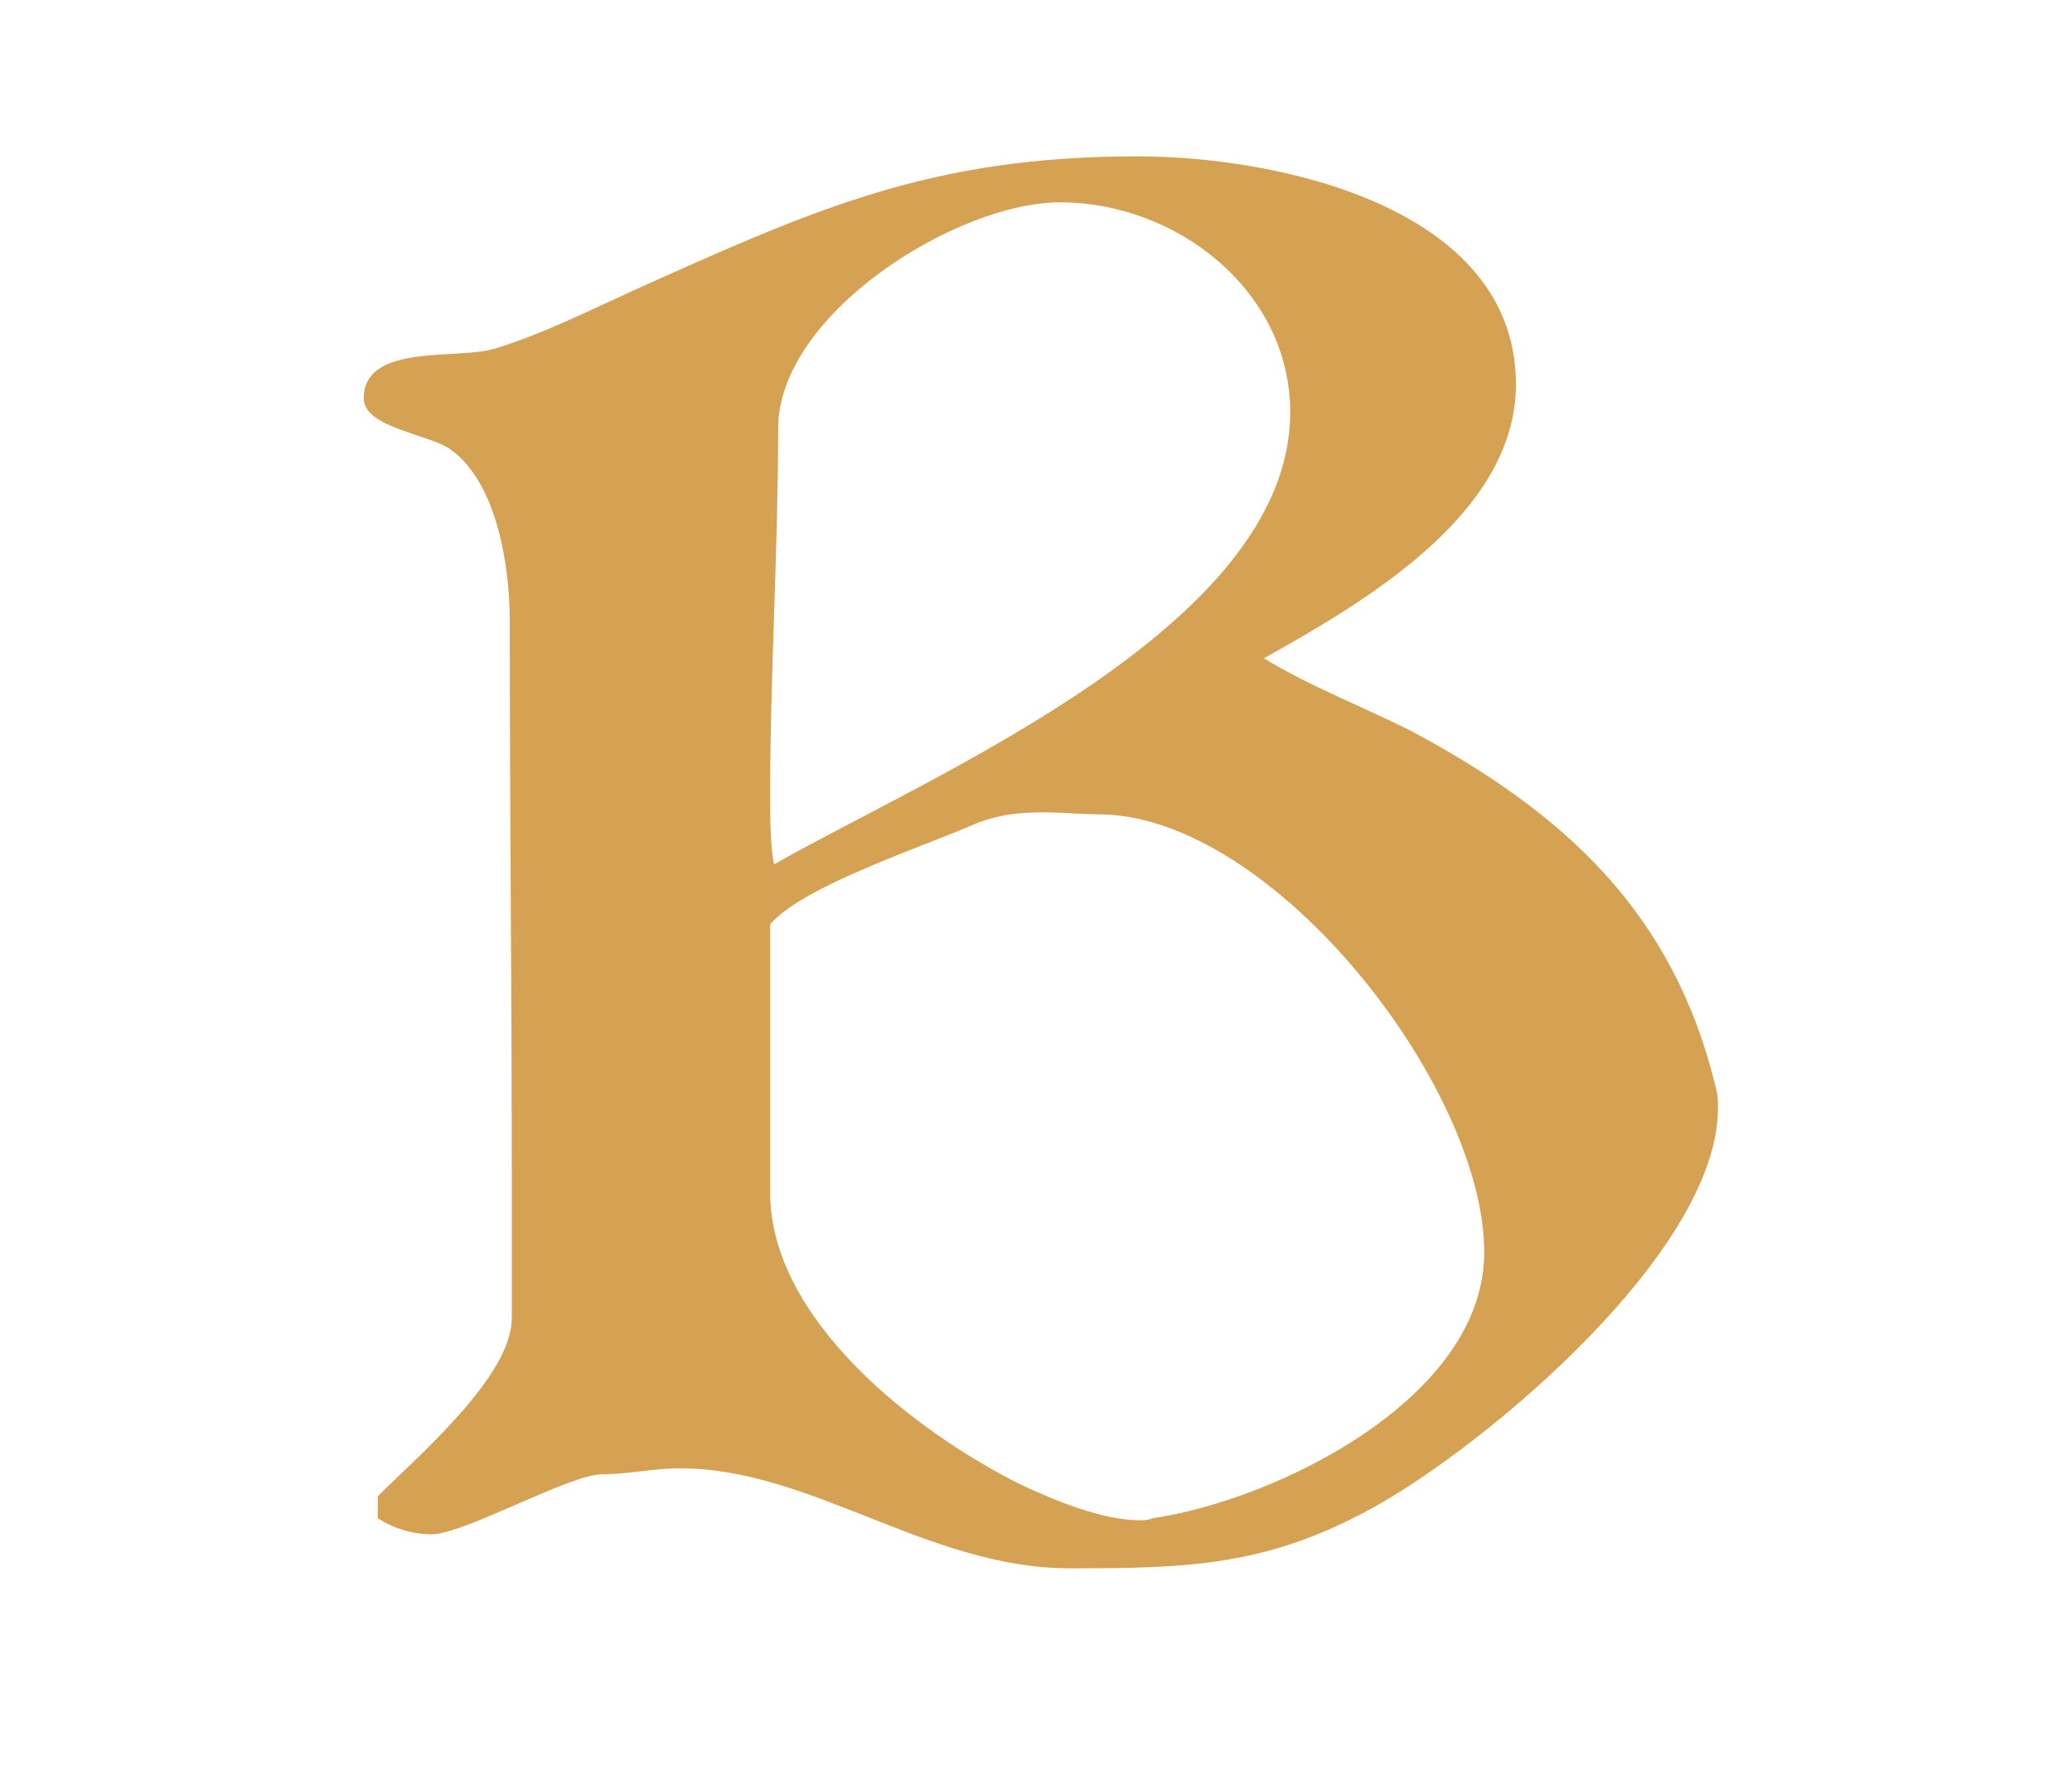 <?xml version="1.0" encoding="UTF-8"?>
<svg data-bbox="0 0 62.15 53.09" viewBox="0 0 62.15 53.09" xmlns="http://www.w3.org/2000/svg" data-type="color">
    <g>
        <path fill="#ffffff" d="M62.15 0v53.09H0V0z" data-color="1"/>
        <path d="M41.15 45.25c-3.18 1.74-5.52 1.8-9.06 1.8-4.26 0-7.74-3-11.7-3-.78 0-1.56.18-2.34.18-.96 0-4.14 1.8-5.1 1.8-.6 0-1.14-.18-1.62-.48v-.66c1.2-1.2 4.02-3.6 4.02-5.34v-4.56c0-5.46-.06-10.92-.06-16.38 0-1.56-.36-4.08-1.74-5.1-.6-.48-2.64-.66-2.64-1.56 0-1.68 2.88-1.14 3.96-1.5 1.38-.42 2.82-1.14 4.14-1.74 5.46-2.46 8.94-4.02 15.12-4.02 4.14 0 11.34 1.5 11.34 6.84 0 3.9-4.56 6.54-7.56 8.22 1.38.84 2.94 1.44 4.38 2.16 4.62 2.46 7.92 5.46 9.18 10.74.06.18.06.42.06.6 0 4.26-6.9 10.08-10.38 12M31.8 6.07c-3.12 0-8.46 3.36-8.46 6.78 0 3.72-.24 7.38-.24 11.04 0 .42 0 1.56.12 2.04 4.74-2.7 15.48-7.14 15.48-13.56 0-3.66-3.42-6.3-6.9-6.3m1.14 18.36c-.54 0-1.08-.06-1.62-.06-.72 0-1.38.06-2.1.36-1.5.66-5.16 1.86-6.12 3v8.04c0 3.84 4.38 7.2 7.5 8.76 1.02.48 2.46 1.08 3.6 1.08.12 0 .24 0 .36-.06 3.72-.54 9.96-3.6 9.96-7.98 0-4.98-6.36-13.14-11.58-13.14" fill="#d5a153" data-color="2"/>
    </g>
</svg>
